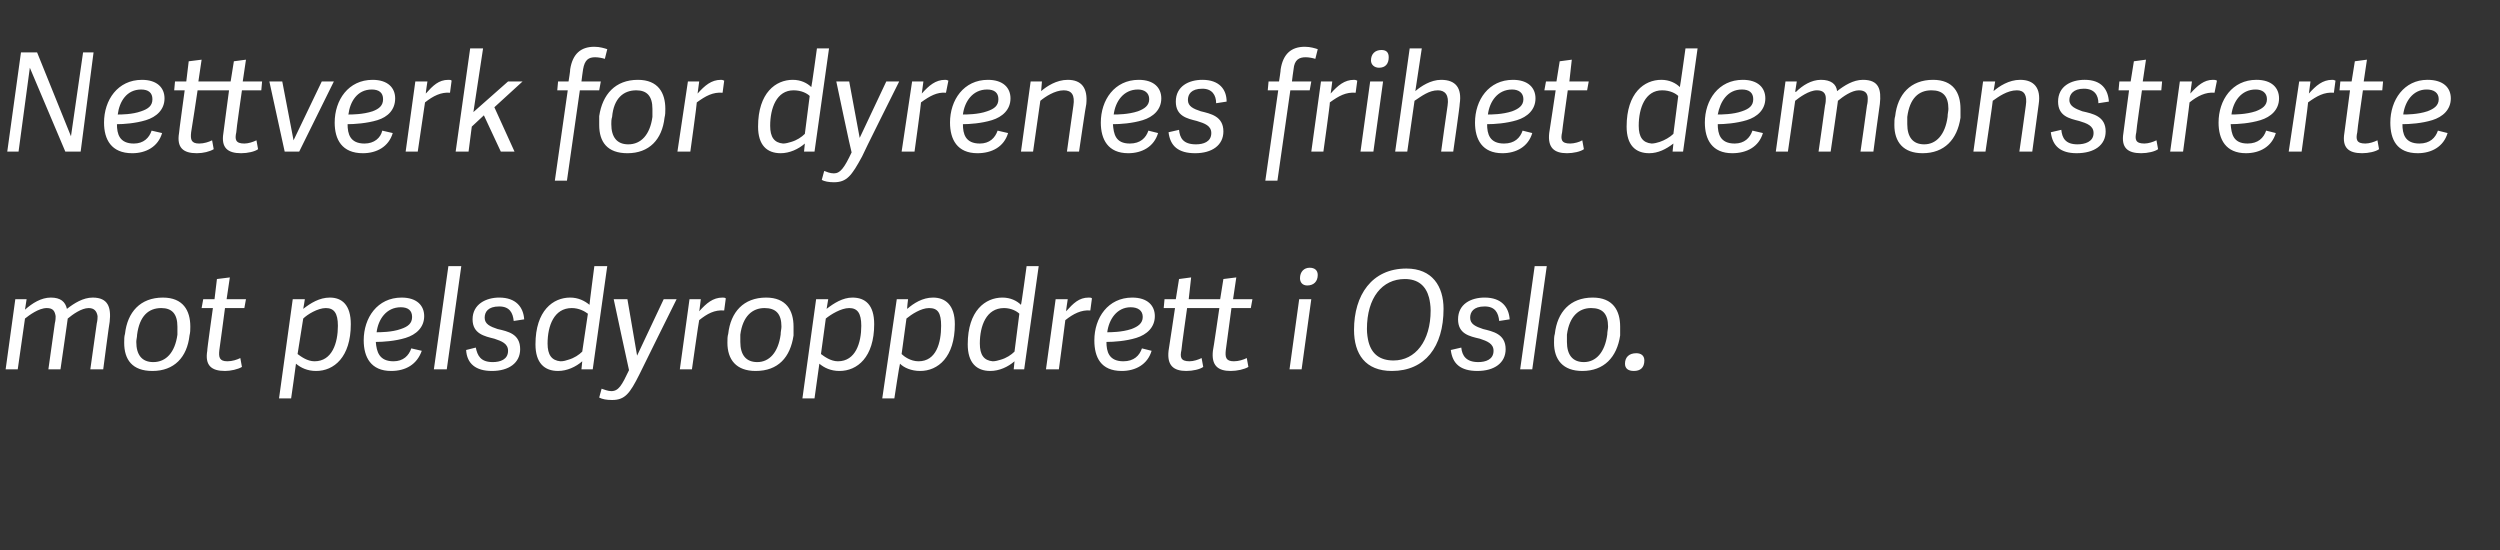 <?xml version="1.0" standalone="no"?><!DOCTYPE svg PUBLIC "-//W3C//DTD SVG 1.1//EN" "http://www.w3.org/Graphics/SVG/1.1/DTD/svg11.dtd"><svg xmlns="http://www.w3.org/2000/svg" version="1.1" width="310px" height="68.2px" viewBox="0 -6 310 68.2" style="top:-6px"><rect x="0" y="-6" width="310" height="68.2" fill="#333333" stroke="none"/><desc>Nettverk for dyrenes frihet demonstrerte mot pelsdyroppdrett i Oslo.</desc><defs/><g id="Polygon42221"><path d="m8.3 32.3c.9-.7 2-1.4 3.2-1.4c1.9 0 2.3 1.2 2.1 3c-.03 0-.8 5.9-.8 5.9l-1.6 0c0 0 .8-5.69.8-5.7c.1-.4.1-.7.1-.9c-.1-.6-.4-1-1.1-1c-.9 0-2 .8-2.6 1.3c.02-.04-.9 6.3-.9 6.3l-1.5 0c0 0 .8-5.69.8-5.7c.1-.4.1-.7.1-.9c-.1-.6-.3-1-1.1-1c-1 0-2.2.9-2.7 1.3c-.01.03-.9 6.3-.9 6.3l-1.5 0l1.2-8.7l1.4 0l-.2 1.3c0 0 .05-.05 0 0c.9-.8 2-1.5 3.2-1.5c1.2 0 1.8.5 2 1.4zm7.1 4.2c0-.4 0-.8.1-1.1c.3-2.7 1.9-4.5 4.7-4.5c2.5 0 3.4 1.6 3.4 3.6c0 .4 0 .7-.1 1.1c-.3 2.7-1.9 4.4-4.6 4.4c-2.5 0-3.5-1.4-3.5-3.5zm6.6-1c0-.4 0-.7 0-1c0-1.6-.7-2.3-2-2.3c-1.6 0-2.7 1-3 3.3c0 .3-.1.6-.1.9c0 1.6.7 2.5 2.1 2.5c1.6 0 2.7-1.2 3-3.4zm8 4c-.5.3-1.4.5-2.1.5c-1.7 0-2.5-.7-2.2-2.5c-.05.02.7-5.3.7-5.3l-1.4 0l.2-1.1l1.4 0l.3-2.5l1.6-.2l-.4 2.7l2.4 0l-.2 1.1l-2.4 0c0 0-.68 5.15-.7 5.2c-.1.9 0 1.4 1 1.4c.6 0 1.2-.2 1.6-.4c0 0 .2 1.1.2 1.1zm7.6-7.2c.9-.7 2-1.4 3.3-1.4c1.5 0 2.6.9 2.6 3.3c0 4.1-2.1 5.8-4.3 5.8c-1.1 0-1.9-.4-2.5-.9c.02 0-.6 4.3-.6 4.3l-1.5 0l1.7-12.3l1.5 0c0 0-.18 1.19-.2 1.2zm2.8-.1c-1 0-2.3.8-2.8 1.3c0 0-.7 4.4-.7 4.4c.4.3 1.2.9 2.1.9c2.2 0 2.9-2.3 2.9-4.4c0-1.6-.5-2.2-1.5-2.2zm4.7 4c0-2.8 1.7-5.3 4.7-5.3c1.9 0 2.8 1 2.8 2.3c0 1.4-1 2.3-2.3 2.7c-1.3.4-2.8.5-3.7.5c.1 1.2.4 2.4 2.2 2.4c1.2 0 1.9-.7 2.2-1.6c0 0 1.3.3 1.3.3c-.6 1.7-2 2.5-3.8 2.5c-2.5 0-3.4-1.7-3.4-3.8zm1.6-1c.4 0 1.9 0 3-.4c.9-.3 1.4-.7 1.4-1.5c0-.8-.5-1.2-1.4-1.2c-1.8 0-2.8 1.5-3 3.1zm8.9-8.2l1.6 0l-1.8 12.8l-1.6 0l1.8-12.8zm9.4 6.6c0 0-1.3.2-1.3.2c-.1-1-.5-1.8-1.8-1.8c-1.4 0-1.8.7-1.8 1.4c0 .8.7 1.1 1.6 1.4c1.3.3 2.8.6 2.8 2.5c0 1.7-1.4 2.7-3.5 2.7c-2 0-3.1-.9-3.2-2.6c0 0 1.2-.3 1.2-.3c.2 1 .6 1.8 2.1 1.8c.9 0 1.9-.3 1.9-1.4c0-.9-.8-1.2-1.7-1.5c-1.2-.3-2.7-.6-2.7-2.4c0-1.9 1.7-2.7 3.3-2.7c2.1 0 3 1.2 3.1 2.7zm7.1 6.2l.1-1c0 0 0 .01 0 0c-.8.7-1.9 1.2-3 1.2c-1.7 0-2.8-1-2.8-3.3c0-4.2 2.2-5.8 4.3-5.8c1 0 1.8.4 2.4.9c-.03.03.6-4.8.6-4.8l1.6 0l-1.8 12.8l-1.4 0zm.8-6.9c-.4-.3-1.1-.7-2-.7c-2.2 0-3 2.2-3 4.4c0 1.4.5 2.1 1.6 2.2c.4 0 .7-.1 1-.2c.7-.2 1.3-.6 1.7-1c0 0 .7-4.7.7-4.7zm3.2-1.8l1.7 0l1.2 7l3.3-7l1.6 0c0 0-4.61 9.28-4.6 9.3c-1.2 2.4-1.8 3.2-3.4 3.2c-.7 0-1.2-.1-1.6-.3c0 0 .3-1.1.3-1.1c.3.1.8.3 1.2.3c.9 0 1.3-.7 2.2-2.6c-.02 0-1.9-8.8-1.9-8.8zm9.7 8.7l-1.5 0l1.2-8.7l1.4 0c0 0-.17 1.48-.2 1.5c.9-1 1.7-1.7 2.9-1.7c.1 0 .3 0 .4.1c0 0-.2 1.5-.2 1.5c-1.2-.1-2.1.4-3.1 1.2c-.04.05-.9 6.1-.9 6.1zm4.4-3.3c0-.4 0-.8.1-1.1c.3-2.7 1.9-4.5 4.7-4.5c2.5 0 3.4 1.6 3.4 3.6c0 .4 0 .7 0 1.1c-.4 2.7-1.9 4.4-4.7 4.4c-2.4 0-3.5-1.4-3.5-3.5zm6.6-1c0-.4.1-.7.1-1c0-1.6-.7-2.3-2.1-2.3c-1.5 0-2.7 1-3 3.3c0 .3 0 .6 0 .9c0 1.6.7 2.5 2.1 2.5c1.5 0 2.6-1.2 2.9-3.4zm5.7-3.2c.9-.7 2-1.4 3.2-1.4c1.6 0 2.7.9 2.7 3.3c0 4.1-2.1 5.8-4.3 5.8c-1.1 0-1.9-.4-2.5-.9c.01 0-.6 4.3-.6 4.3l-1.5 0l1.7-12.3l1.5 0c0 0-.19 1.19-.2 1.2zm2.8-.1c-1 0-2.3.8-2.9 1.3c0 0-.6 4.4-.6 4.4c.4.3 1.2.9 2.1.9c2.2 0 2.9-2.3 2.9-4.4c0-1.6-.5-2.2-1.5-2.2zm7.2.1c.8-.7 1.9-1.4 3.2-1.4c1.5 0 2.7.9 2.7 3.3c0 4.1-2.1 5.8-4.3 5.8c-1.1 0-2-.4-2.5-.9c-.05 0-.7 4.3-.7 4.3l-1.5 0l1.8-12.3l1.4 0c0 0-.15 1.19-.1 1.2zm2.7-.1c-1 0-2.2.8-2.8 1.3c0 0-.6 4.4-.6 4.4c.3.3 1.1.9 2.1.9c2.2 0 2.8-2.3 2.8-4.4c0-1.6-.4-2.2-1.5-2.2zm10.5 7.6l.1-1c0 0-.02.01 0 0c-.8.7-1.9 1.2-3 1.2c-1.7 0-2.8-1-2.8-3.3c0-4.2 2.2-5.8 4.3-5.8c1 0 1.8.4 2.3.9c.05.03.7-4.8.7-4.8l1.5 0l-1.8 12.8l-1.3 0zm.7-6.9c-.3-.3-1-.7-1.9-.7c-2.2 0-3 2.2-3 4.4c0 1.4.5 2.1 1.6 2.2c.3 0 .7-.1 1-.2c.7-.2 1.3-.6 1.7-1c0 0 .6-4.7.6-4.7zm4.9 6.9l-1.6 0l1.2-8.7l1.5 0c0 0-.23 1.48-.2 1.5c.9-1 1.6-1.7 2.8-1.7c.2 0 .3 0 .4.1c0 0-.2 1.5-.2 1.5c-1.1-.1-2.1.4-3.1 1.2c.01.05-.8 6.1-.8 6.1zm4.4-3.6c0-2.8 1.7-5.3 4.7-5.3c1.9 0 2.8 1 2.8 2.3c0 1.4-1 2.3-2.3 2.7c-1.3.4-2.8.5-3.7.5c0 1.2.3 2.4 2.1 2.4c1.3 0 2-.7 2.3-1.6c0 0 1.2.3 1.2.3c-.5 1.7-2 2.5-3.7 2.5c-2.6 0-3.4-1.7-3.4-3.8zm1.6-1c.4 0 1.8 0 3-.4c.8-.3 1.4-.7 1.4-1.5c0-.8-.6-1.2-1.5-1.2c-1.7 0-2.7 1.5-2.9 3.1zm17.5 4.3c-.5.3-1.4.5-2.2.5c-1.6 0-2.4-.7-2.2-2.5c.03.02.8-5.3.8-5.3l-4 0c0 0-.73 5.15-.7 5.2c-.2.9-.1 1.4 1 1.4c.5 0 1.1-.2 1.5-.4c0 0 .2 1.1.2 1.1c-.4.3-1.3.5-2.1.5c-1.6 0-2.4-.7-2.2-2.5c.01.02.8-5.3.8-5.3l-1.4 0l.1-1.1l1.4 0l.4-2.5l1.5-.2l-.3 2.7l3.9 0l.4-2.5l1.6-.2l-.4 2.7l2.4 0l-.2 1.1l-2.4 0c0 0-.7 5.15-.7 5.2c-.1.9 0 1.4 1 1.4c.6 0 1.2-.2 1.6-.4c0 0 .2 1.1.2 1.1zm6.6.3l-1.5 0l1.2-8.7l1.5 0l-1.2 8.7zm.7-10.4c-.6 0-.9-.4-.9-.9c0-.8.5-1.3 1.2-1.3c.6 0 1 .3 1 .9c0 .8-.5 1.3-1.3 1.3zm5.8 5.5c0-4.3 2.2-7.6 6.5-7.6c3.2 0 4.6 2.2 4.6 5c0 4.7-2.3 7.7-6.4 7.7c-3.3 0-4.7-2.1-4.7-5.1zm9.5-2.4c0-.6-.1-1.2-.2-1.6c-.4-1.5-1.4-2.3-3-2.3c-2.8 0-4.7 2.3-4.7 6.2c0 .6.1 1.2.2 1.6c.4 1.5 1.4 2.3 3.1 2.3c2.7 0 4.6-2.4 4.6-6.2zm9.8 1.1c0 0-1.3.2-1.3.2c-.1-1-.5-1.8-1.8-1.8c-1.4 0-1.8.7-1.8 1.4c0 .8.7 1.1 1.6 1.4c1.2.3 2.8.6 2.8 2.5c0 1.7-1.4 2.7-3.5 2.7c-2.1 0-3.1-.9-3.3-2.6c0 0 1.3-.3 1.3-.3c.1 1 .6 1.8 2.1 1.8c.9 0 1.9-.3 1.9-1.4c0-.9-.8-1.2-1.7-1.5c-1.3-.3-2.7-.6-2.7-2.4c0-1.9 1.6-2.7 3.3-2.7c2.1 0 3 1.2 3.1 2.7zm3.1-6.6l1.5 0l-1.8 12.8l-1.5 0l1.8-12.8zm2.4 9.5c0-.4 0-.8.1-1.1c.3-2.7 1.9-4.5 4.7-4.5c2.5 0 3.4 1.6 3.4 3.6c0 .4 0 .7 0 1.1c-.4 2.7-2 4.4-4.7 4.4c-2.4 0-3.5-1.4-3.5-3.5zm6.6-1c0-.4.1-.7.1-1c0-1.6-.7-2.3-2.1-2.3c-1.5 0-2.7 1-3 3.3c0 .3 0 .6 0 .9c0 1.6.7 2.5 2.1 2.5c1.5 0 2.6-1.2 2.9-3.4zm3.3 4.5c-.7 0-1.1-.3-1.1-.9c0-.8.5-1.3 1.4-1.3c.6 0 1 .3 1 .9c0 .9-.5 1.3-1.3 1.3z" stroke="none" fill="#fff"/></g><g id="Polygon42220"><path d="m8.1 12.8l-4.4-10.4l-1.4 10.4l-1.4 0l1.7-12.3l2 0l4.2 10.4l1.5-10.4l1.3 0l-1.6 12.3l-1.9 0zm4.8-3.6c0-2.8 1.7-5.3 4.7-5.3c1.9 0 2.8 1 2.8 2.3c0 1.4-1 2.3-2.3 2.7c-1.3.4-2.8.5-3.6.5c0 1.2.3 2.4 2.1 2.4c1.2 0 1.9-.7 2.2-1.6c0 0 1.3.3 1.3.3c-.5 1.7-2 2.5-3.7 2.5c-2.6 0-3.5-1.7-3.5-3.8zm1.7-1c.4 0 1.8 0 2.9-.4c.9-.3 1.4-.7 1.4-1.5c0-.8-.5-1.2-1.4-1.2c-1.8 0-2.7 1.5-2.9 3.1zm17.4 4.3c-.4.3-1.3.5-2.1.5c-1.7 0-2.5-.7-2.2-2.5c-.01.02.7-5.3.7-5.3l-3.9 0c0 0-.77 5.15-.8 5.2c-.1.9 0 1.4 1 1.4c.6 0 1.2-.2 1.6-.4c0 0 .2 1.1.2 1.1c-.5.3-1.3.5-2.1.5c-1.7 0-2.5-.7-2.2-2.5c-.03.02.7-5.3.7-5.3l-1.3 0l.1-1.1l1.4 0l.3-2.5l1.6-.2l-.4 2.7l4 0l.4-2.5l1.5-.2l-.4 2.7l2.4 0l-.1 1.1l-2.4 0c0 0-.74 5.15-.7 5.2c-.2.9-.1 1.4 1 1.4c.5 0 1.1-.2 1.5-.4c0 0 .2 1.1.2 1.1zm3.3.3l-1.9-8.7l1.6 0l1.4 7.3l0 0l3.5-7.3l1.5 0l-4.3 8.7l-1.8 0zm6.2-3.6c0-2.8 1.7-5.3 4.7-5.3c1.9 0 2.8 1 2.8 2.3c0 1.4-.9 2.3-2.2 2.7c-1.3.4-2.9.5-3.7.5c0 1.2.3 2.4 2.1 2.4c1.2 0 2-.7 2.2-1.6c0 0 1.3.3 1.3.3c-.5 1.7-2 2.5-3.7 2.5c-2.6 0-3.5-1.7-3.5-3.8zm1.7-1c.4 0 1.8 0 3-.4c.8-.3 1.3-.7 1.3-1.5c0-.8-.5-1.2-1.4-1.2c-1.8 0-2.7 1.5-2.9 3.1zm8.6 4.6l-1.5 0l1.2-8.7l1.5 0c0 0-.23 1.48-.2 1.5c.9-1 1.6-1.7 2.8-1.7c.2 0 .3 0 .4.1c0 0-.2 1.5-.2 1.5c-1.1-.1-2.1.4-3.1 1.2c0 .05-.9 6.1-.9 6.1zm10.3 0l-2.1-4.5l-1.5 1.4l-.4 3.1l-1.6 0l1.8-12.8l1.6 0l-1.2 7.9l4.3-3.8l1.8 0l-3.5 3.2l2.5 5.5l-1.7 0zm12.9-11.5c-.3-.1-.8-.2-1.2-.2c-.8 0-1.3.3-1.5 1.5c-.02 0-.2 1.5-.2 1.5l2.4 0l-.2 1.1l-2.4 0l-1.6 11.2l-1.5 0l1.6-11.2l-1.3 0l.1-1.1l1.3 0c0 0 .24-1.47.2-1.5c.3-1.9 1.3-2.8 3-2.8c.7 0 1.3.2 1.6.3c0 0-.3 1.2-.3 1.2zm-.7 8.2c0-.4 0-.8 0-1.1c.4-2.7 2-4.5 4.8-4.5c2.5 0 3.4 1.6 3.4 3.6c0 .4 0 .7-.1 1.1c-.3 2.7-1.9 4.4-4.6 4.4c-2.5 0-3.5-1.4-3.5-3.5zm6.6-1c0-.4 0-.7 0-1c0-1.6-.7-2.3-2-2.3c-1.6 0-2.8 1-3 3.3c-.1.3-.1.6-.1.9c0 1.6.7 2.5 2.1 2.5c1.6 0 2.7-1.2 3-3.4zm4.7 4.3l-1.6 0l1.3-8.7l1.4 0c0 0-.19 1.48-.2 1.5c.9-1 1.7-1.7 2.9-1.7c.1 0 .2 0 .4.1c0 0-.2 1.5-.2 1.5c-1.2-.1-2.1.4-3.2 1.2c.04.05-.8 6.1-.8 6.1zm14.1 0l.1-1c0 0-.03.01 0 0c-.8.7-1.9 1.2-3 1.2c-1.7 0-2.8-1-2.8-3.3c0-4.2 2.2-5.8 4.3-5.8c1 0 1.8.4 2.3.9c.04.03.7-4.8.7-4.8l1.5 0l-1.8 12.8l-1.3 0zm.7-6.9c-.3-.3-1-.7-2-.7c-2.1 0-2.9 2.2-2.9 4.4c0 1.4.5 2.1 1.6 2.2c.3 0 .7-.1 1-.2c.7-.2 1.3-.6 1.7-1c0 0 .6-4.7.6-4.7zm3.3-1.8l1.6 0l1.3 7l3.3-7l1.6 0c0 0-4.64 9.28-4.6 9.3c-1.3 2.4-1.9 3.2-3.5 3.2c-.6 0-1.2-.1-1.5-.3c0 0 .3-1.1.3-1.1c.3.1.7.3 1.2.3c.8 0 1.3-.7 2.2-2.6c-.05 0-1.9-8.8-1.9-8.8zm9.7 8.7l-1.6 0l1.3-8.7l1.4 0c0 0-.19 1.48-.2 1.5c.9-1 1.7-1.7 2.9-1.7c.1 0 .2 0 .4.1c0 0-.3 1.5-.3 1.5c-1.1-.1-2 .4-3.1 1.2c.04.05-.8 6.1-.8 6.1zm4.4-3.6c0-2.8 1.7-5.3 4.7-5.3c1.9 0 2.8 1 2.8 2.3c0 1.4-1 2.3-2.3 2.7c-1.3.4-2.8.5-3.6.5c0 1.2.3 2.4 2.1 2.4c1.2 0 1.9-.7 2.2-1.6c0 0 1.3.3 1.3.3c-.5 1.7-2 2.5-3.8 2.5c-2.5 0-3.4-1.7-3.4-3.8zm1.6-1c.4 0 1.9 0 3-.4c.9-.3 1.4-.7 1.4-1.5c0-.8-.5-1.2-1.4-1.2c-1.8 0-2.8 1.5-3 3.1zm8.7 4.6l-1.5 0l1.2-8.7l1.4 0l-.1 1.2c0 0-.02 0 0 0c.7-.6 1.9-1.4 3.3-1.4c1.7 0 2.5 1 2.3 3c-.04.02-.9 5.9-.9 5.9l-1.5 0c0 0 .79-5.71.8-5.7c.2-1.3-.2-1.9-1.2-1.9c-1.1 0-2.3.8-2.9 1.3c-.01.03-.9 6.3-.9 6.3zm8.4-3.6c0-2.8 1.7-5.3 4.7-5.3c1.9 0 2.8 1 2.8 2.3c0 1.4-1 2.3-2.3 2.7c-1.3.4-2.8.5-3.7.5c.1 1.2.3 2.4 2.1 2.4c1.3 0 2-.7 2.3-1.6c0 0 1.2.3 1.2.3c-.5 1.7-2 2.5-3.7 2.5c-2.5 0-3.4-1.7-3.4-3.8zm1.6-1c.4 0 1.8 0 3-.4c.8-.3 1.4-.7 1.4-1.5c0-.8-.6-1.2-1.4-1.2c-1.8 0-2.8 1.5-3 3.1zm14-1.6c0 0-1.3.2-1.3.2c0-1-.5-1.8-1.7-1.8c-1.4 0-1.8.7-1.8 1.4c0 .8.7 1.1 1.6 1.4c1.2.3 2.8.6 2.8 2.5c0 1.7-1.4 2.7-3.5 2.7c-2.1 0-3.1-.9-3.3-2.6c0 0 1.3-.3 1.3-.3c.1 1 .5 1.8 2.1 1.8c.9 0 1.9-.3 1.9-1.4c0-.9-.8-1.2-1.8-1.5c-1.2-.3-2.6-.6-2.6-2.4c0-1.9 1.6-2.7 3.3-2.7c2.1 0 3 1.2 3 2.7zm11-5.3c-.3-.1-.8-.2-1.2-.2c-.8 0-1.4.3-1.5 1.5c-.02 0-.2 1.5-.2 1.5l2.4 0l-.2 1.1l-2.4 0l-1.6 11.2l-1.5 0l1.6-11.2l-1.3 0l.1-1.1l1.3 0c0 0 .23-1.47.2-1.5c.3-1.9 1.3-2.8 3-2.8c.7 0 1.3.2 1.6.3c0 0-.3 1.2-.3 1.2zm1 11.5l-1.5 0l1.2-8.7l1.4 0c0 0-.18 1.48-.2 1.5c.9-1 1.7-1.7 2.9-1.7c.1 0 .2 0 .4.1c0 0-.2 1.5-.2 1.5c-1.2-.1-2.1.4-3.2 1.2c.05.05-.8 6.1-.8 6.1zm6.2 0l-1.6 0l1.2-8.7l1.6 0l-1.2 8.7zm.7-10.4c-.6 0-1-.4-1-.9c0-.8.5-1.3 1.3-1.3c.6 0 .9.3.9.9c0 .8-.4 1.3-1.2 1.3zm3.5 10.4l-1.5 0l1.8-12.8l1.5 0c0 0-.79 5.3-.8 5.3c.7-.6 1.9-1.4 3.2-1.4c1.8 0 2.6 1 2.3 3c.05.02-.8 5.9-.8 5.9l-1.5 0c0 0 .78-5.71.8-5.7c.2-1.3-.3-1.9-1.2-1.9c-1.1 0-2 .7-2.9 1.3c-.01.04-.9 6.3-.9 6.3zm8.4-3.6c0-2.8 1.7-5.3 4.7-5.3c1.9 0 2.8 1 2.8 2.3c0 1.4-1 2.3-2.3 2.7c-1.3.4-2.8.5-3.7.5c0 1.2.3 2.4 2.1 2.4c1.3 0 2-.7 2.3-1.6c0 0 1.2.3 1.2.3c-.5 1.7-2 2.5-3.7 2.5c-2.5 0-3.4-1.7-3.4-3.8zm1.6-1c.4 0 1.8 0 3-.4c.8-.3 1.4-.7 1.4-1.5c0-.8-.6-1.2-1.4-1.2c-1.8 0-2.8 1.5-3 3.1zm11.9 4.3c-.4.3-1.3.5-2.1.5c-1.6 0-2.4-.7-2.2-2.5c.01.02.8-5.3.8-5.3l-1.4 0l.2-1.1l1.3 0l.4-2.5l1.5-.2l-.3 2.7l2.4 0l-.2 1.1l-2.4 0c0 0-.72 5.15-.7 5.2c-.2.9-.1 1.4 1 1.4c.5 0 1.2-.2 1.5-.4c0 0 .2 1.1.2 1.1zm11 .3l.1-1c0 0-.03.01 0 0c-.9.7-1.9 1.2-3 1.2c-1.7 0-2.8-1-2.8-3.3c0-4.2 2.2-5.8 4.3-5.8c1 0 1.8.4 2.3.9c.03.03.7-4.8.7-4.8l1.5 0l-1.8 12.8l-1.3 0zm.7-6.9c-.3-.3-1-.7-2-.7c-2.1 0-2.9 2.2-2.9 4.4c0 1.4.5 2.1 1.6 2.2c.3 0 .7-.1 1-.2c.6-.2 1.3-.6 1.7-1c0 0 .6-4.7.6-4.7zm3.3 3.3c0-2.8 1.7-5.3 4.7-5.3c1.9 0 2.8 1 2.8 2.3c0 1.4-1 2.3-2.3 2.7c-1.3.4-2.8.5-3.6.5c0 1.2.3 2.4 2.1 2.4c1.2 0 1.9-.7 2.2-1.6c0 0 1.3.3 1.3.3c-.5 1.7-2 2.5-3.8 2.5c-2.5 0-3.4-1.7-3.4-3.8zm1.6-1c.4 0 1.9 0 3-.4c.9-.3 1.4-.7 1.4-1.5c0-.8-.5-1.2-1.4-1.2c-1.8 0-2.7 1.5-3 3.1zm14.8-2.9c.9-.7 2-1.4 3.2-1.4c2 0 2.3 1.2 2.1 3c-.02 0-.8 5.9-.8 5.9l-1.6 0c0 0 .82-5.69.8-5.7c.1-.4.1-.7.1-.9c0-.6-.3-1-1.1-1c-.9 0-2 .8-2.6 1.3c.03-.04-.9 6.3-.9 6.3l-1.5 0c0 0 .82-5.69.8-5.7c.1-.4.1-.7.1-.9c0-.6-.3-1-1.1-1c-1 0-2.2.9-2.7 1.3c.01.03-.9 6.3-.9 6.3l-1.5 0l1.2-8.7l1.4 0l-.2 1.3c0 0 .06-.05.1 0c.8-.8 1.9-1.5 3.1-1.5c1.2 0 1.9.5 2 1.4zm7.1 4.2c0-.4 0-.8.1-1.1c.3-2.7 1.9-4.5 4.7-4.5c2.5 0 3.4 1.6 3.4 3.6c0 .4 0 .7 0 1.1c-.4 2.7-2 4.4-4.7 4.4c-2.4 0-3.5-1.4-3.5-3.5zm6.6-1c0-.4.1-.7.1-1c0-1.6-.7-2.3-2.1-2.3c-1.6 0-2.7 1-3 3.3c0 .3 0 .6 0 .9c0 1.6.7 2.5 2.1 2.5c1.5 0 2.6-1.2 2.9-3.4zm4.7 4.3l-1.5 0l1.2-8.7l1.5 0l-.2 1.2c0 0 .01 0 0 0c.7-.6 1.9-1.4 3.3-1.4c1.7 0 2.6 1 2.3 3c-.01.02-.8 5.9-.8 5.9l-1.6 0c0 0 .82-5.71.8-5.7c.2-1.3-.2-1.9-1.1-1.9c-1.2 0-2.3.8-3 1.3c.03.03-.9 6.3-.9 6.3zm15.3-6.2c0 0-1.3.2-1.3.2c0-1-.5-1.8-1.8-1.8c-1.3 0-1.8.7-1.8 1.4c0 .8.8 1.1 1.6 1.4c1.3.3 2.9.6 2.9 2.5c0 1.7-1.4 2.7-3.6 2.7c-2 0-3-.9-3.2-2.6c0 0 1.3-.3 1.3-.3c.1 1 .5 1.8 2 1.8c.9 0 2-.3 2-1.4c0-.9-.8-1.2-1.8-1.5c-1.2-.3-2.6-.6-2.6-2.4c0-1.9 1.6-2.7 3.3-2.7c2.1 0 2.9 1.2 3 2.7zm6.1 5.9c-.4.3-1.3.5-2.1.5c-1.7 0-2.5-.7-2.2-2.5c-.01.02.7-5.3.7-5.3l-1.3 0l.1-1.1l1.4 0l.4-2.5l1.5-.2l-.4 2.7l2.4 0l-.1 1.1l-2.4 0c0 0-.74 5.15-.7 5.2c-.2.9-.1 1.4 1 1.4c.5 0 1.1-.2 1.5-.4c0 0 .2 1.1.2 1.1zm3.1.3l-1.6 0l1.2-8.7l1.5 0c0 0-.21 1.48-.2 1.5c.9-1 1.7-1.7 2.8-1.7c.2 0 .3 0 .5.1c0 0-.3 1.5-.3 1.5c-1.1-.1-2.1.4-3.1 1.2c.02.05-.8 6.1-.8 6.1zm4.4-3.6c0-2.8 1.7-5.3 4.7-5.3c1.9 0 2.8 1 2.8 2.3c0 1.4-1 2.3-2.3 2.7c-1.3.4-2.8.5-3.7.5c.1 1.2.3 2.4 2.1 2.4c1.3 0 2-.7 2.3-1.6c0 0 1.2.3 1.2.3c-.5 1.7-2 2.5-3.7 2.5c-2.5 0-3.4-1.7-3.4-3.8zm1.6-1c.4 0 1.8 0 3-.4c.8-.3 1.4-.7 1.4-1.5c0-.8-.6-1.2-1.4-1.2c-1.8 0-2.8 1.5-3 3.1zm8.7 4.6l-1.6 0l1.3-8.7l1.4 0c0 0-.19 1.48-.2 1.5c.9-1 1.7-1.7 2.9-1.7c.1 0 .2 0 .4.1c0 0-.2 1.5-.2 1.5c-1.2-.1-2.1.4-3.2 1.2c.04.05-.8 6.1-.8 6.1zm9.6-.3c-.4.3-1.3.5-2.1.5c-1.7 0-2.5-.7-2.2-2.5c0 .02.7-5.3.7-5.3l-1.3 0l.1-1.1l1.4 0l.4-2.5l1.5-.2l-.4 2.7l2.4 0l-.1 1.1l-2.4 0c0 0-.74 5.15-.7 5.2c-.2.9-.1 1.4 1 1.4c.5 0 1.1-.2 1.5-.4c0 0 .2 1.1.2 1.1zm1.4-3.3c0-2.8 1.7-5.3 4.6-5.3c2 0 2.9 1 2.9 2.3c0 1.4-1 2.3-2.3 2.7c-1.3.4-2.8.5-3.7.5c0 1.2.3 2.4 2.1 2.4c1.3 0 2-.7 2.3-1.6c0 0 1.2.3 1.2.3c-.5 1.7-2 2.5-3.7 2.5c-2.6 0-3.4-1.7-3.4-3.8zm1.6-1c.4 0 1.8 0 3-.4c.8-.3 1.4-.7 1.4-1.5c0-.8-.6-1.2-1.5-1.2c-1.7 0-2.7 1.5-2.9 3.1z" stroke="none" fill="#fff"/></g></svg>